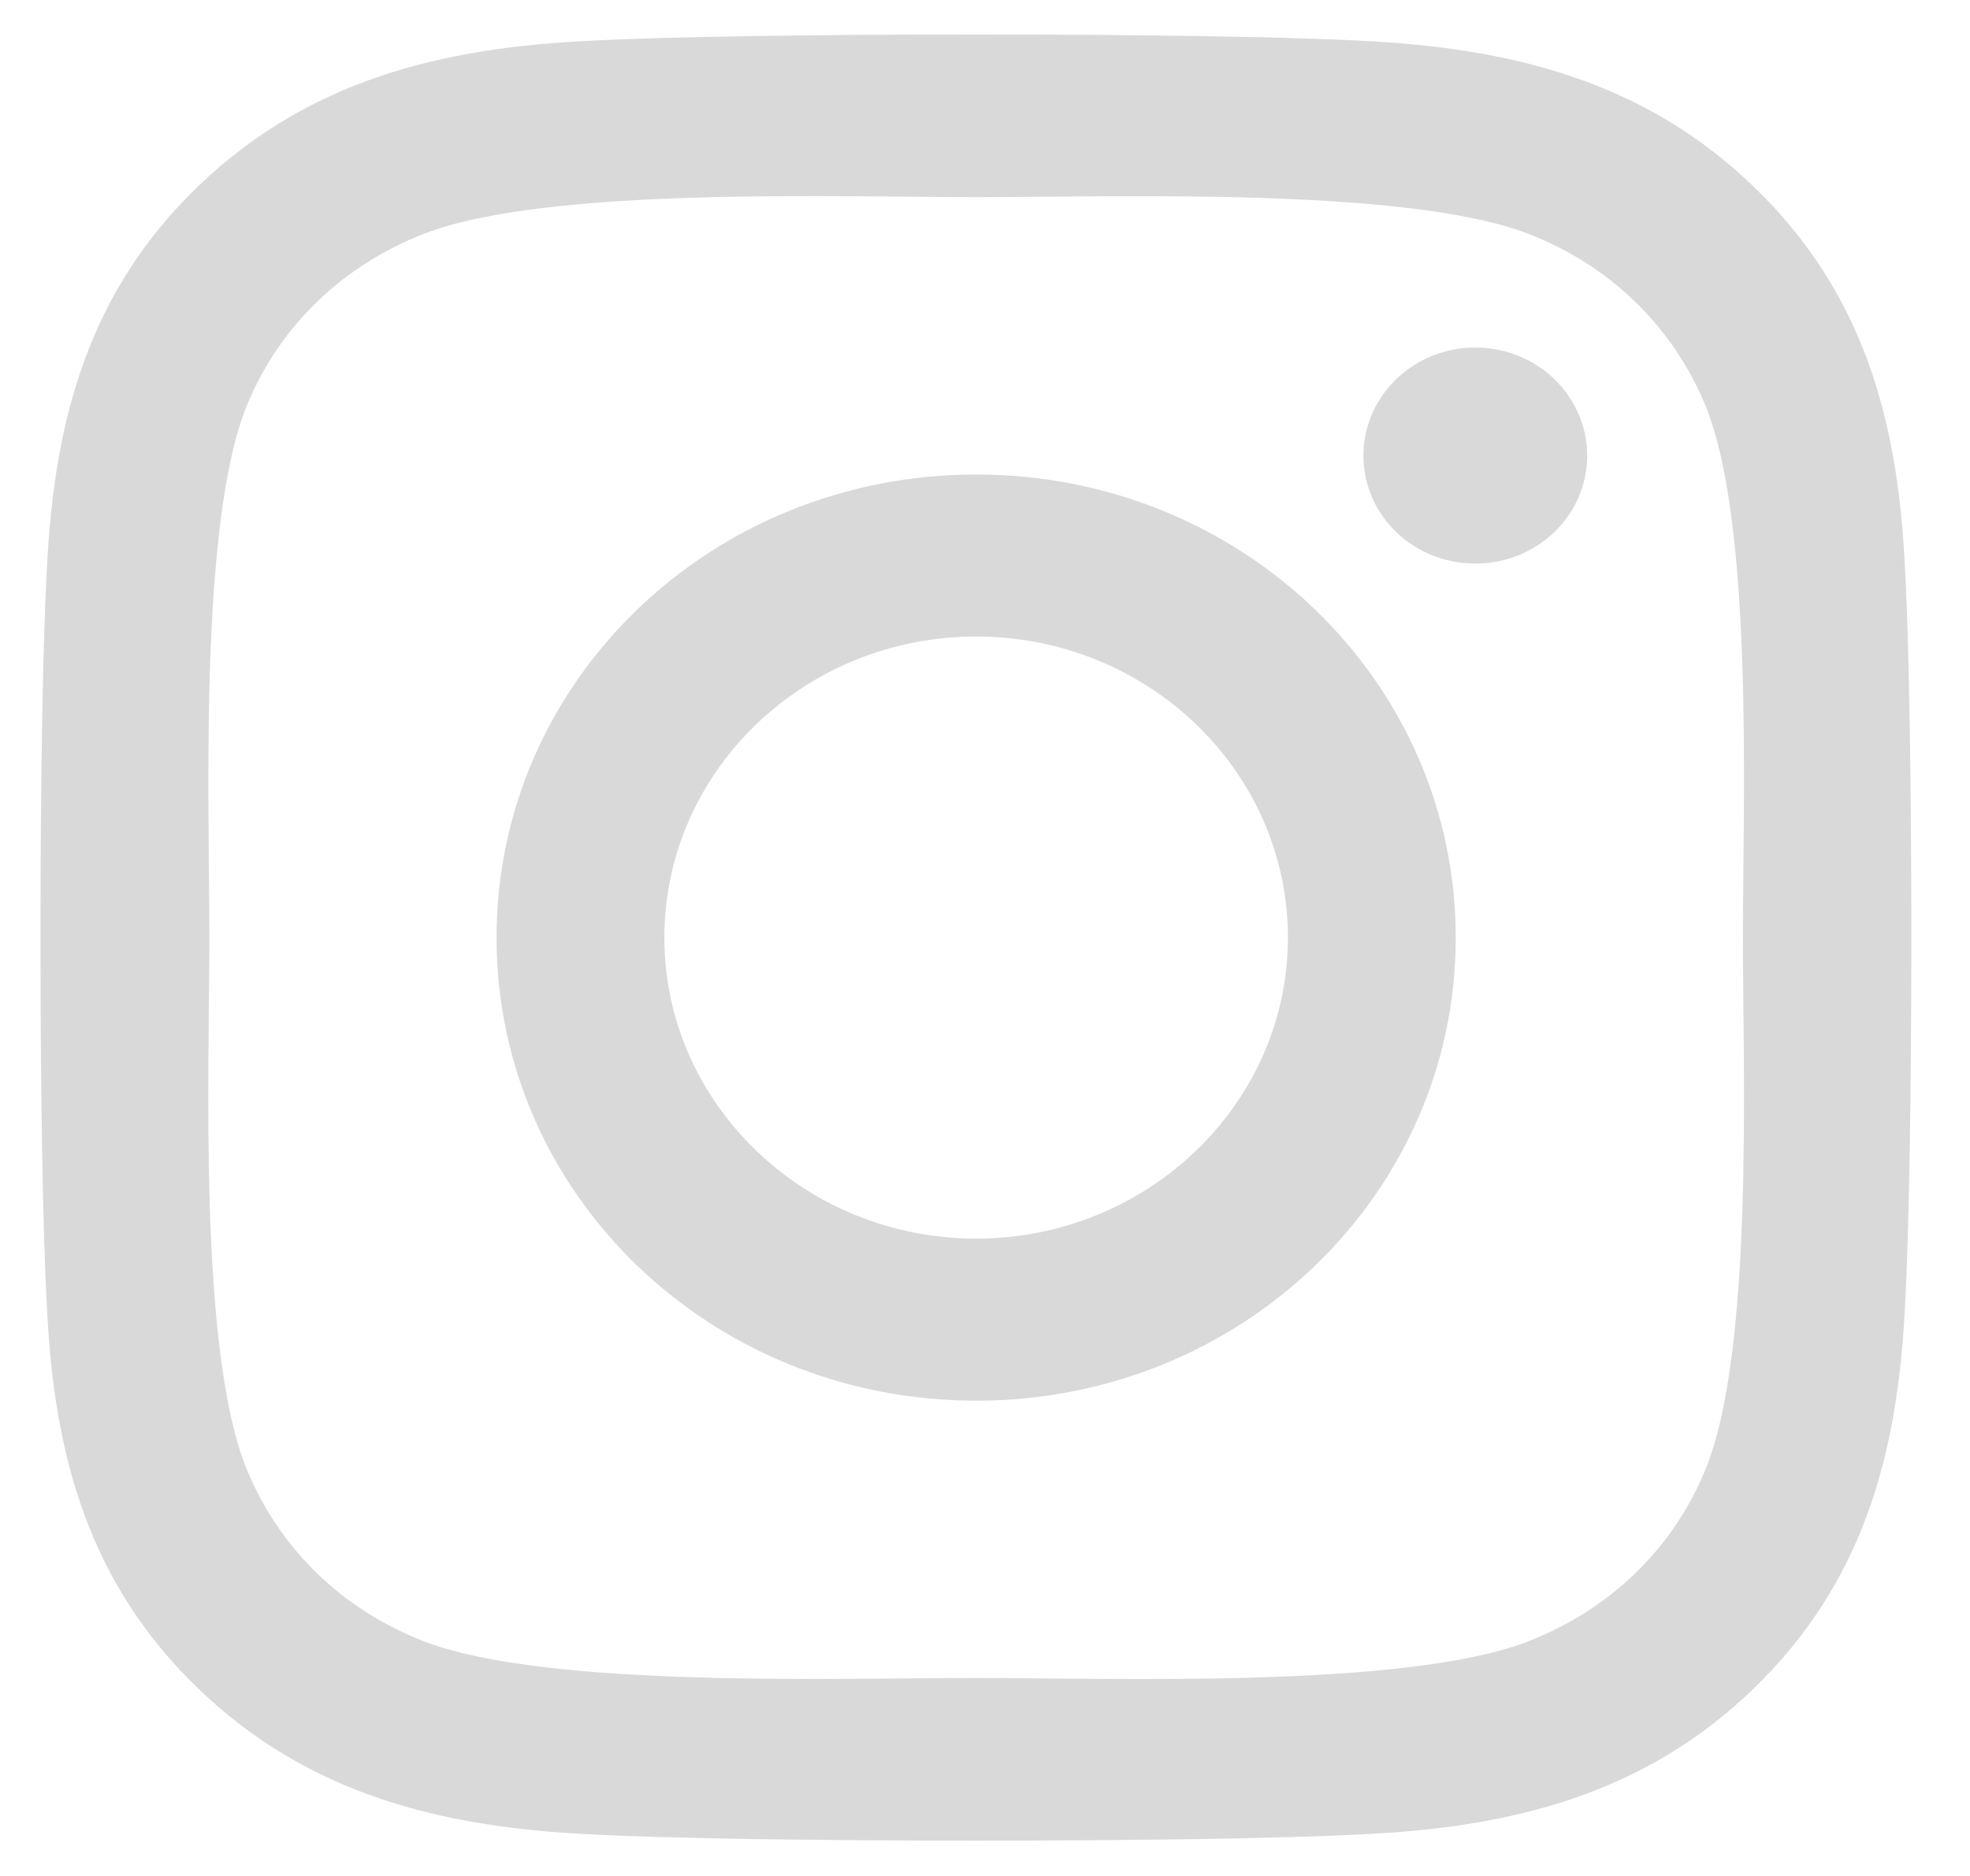 <?xml version="1.0" encoding="UTF-8"?> <svg xmlns="http://www.w3.org/2000/svg" width="21" height="20" viewBox="0 0 21 20" fill="none"> <path d="M10.406 5.059C7.576 5.059 5.293 7.263 5.293 9.996C5.293 12.729 7.576 14.933 10.406 14.933C13.235 14.933 15.518 12.729 15.518 9.996C15.518 7.263 13.235 5.059 10.406 5.059ZM10.406 13.205C8.577 13.205 7.082 11.766 7.082 9.996C7.082 8.225 8.573 6.786 10.406 6.786C12.239 6.786 13.729 8.225 13.729 9.996C13.729 11.766 12.234 13.205 10.406 13.205V13.205ZM16.919 4.857C16.919 5.497 16.385 6.008 15.727 6.008C15.064 6.008 14.534 5.493 14.534 4.857C14.534 4.221 15.068 3.705 15.727 3.705C16.385 3.705 16.919 4.221 16.919 4.857ZM20.305 6.025C20.23 4.483 19.865 3.116 18.695 1.991C17.529 0.865 16.114 0.512 14.517 0.435C12.87 0.345 7.936 0.345 6.29 0.435C4.697 0.508 3.282 0.86 2.112 1.986C0.942 3.112 0.582 4.478 0.502 6.021C0.408 7.611 0.408 12.376 0.502 13.966C0.577 15.508 0.942 16.875 2.112 18.001C3.282 19.127 4.693 19.479 6.29 19.556C7.936 19.646 12.87 19.646 14.517 19.556C16.114 19.483 17.529 19.131 18.695 18.001C19.86 16.875 20.225 15.508 20.305 13.966C20.398 12.376 20.398 7.615 20.305 6.025V6.025ZM18.178 15.672C17.831 16.514 17.16 17.163 16.283 17.502C14.97 18.005 11.856 17.889 10.406 17.889C8.955 17.889 5.836 18.001 4.528 17.502C3.656 17.167 2.984 16.518 2.633 15.672C2.112 14.404 2.232 11.396 2.232 9.996C2.232 8.595 2.117 5.583 2.633 4.319C2.98 3.477 3.652 2.828 4.528 2.489C5.841 1.986 8.955 2.102 10.406 2.102C11.856 2.102 14.975 1.991 16.283 2.489C17.155 2.824 17.827 3.473 18.178 4.319C18.699 5.587 18.579 8.595 18.579 9.996C18.579 11.396 18.699 14.409 18.178 15.672Z" fill="#D9D9D9"></path> </svg> 